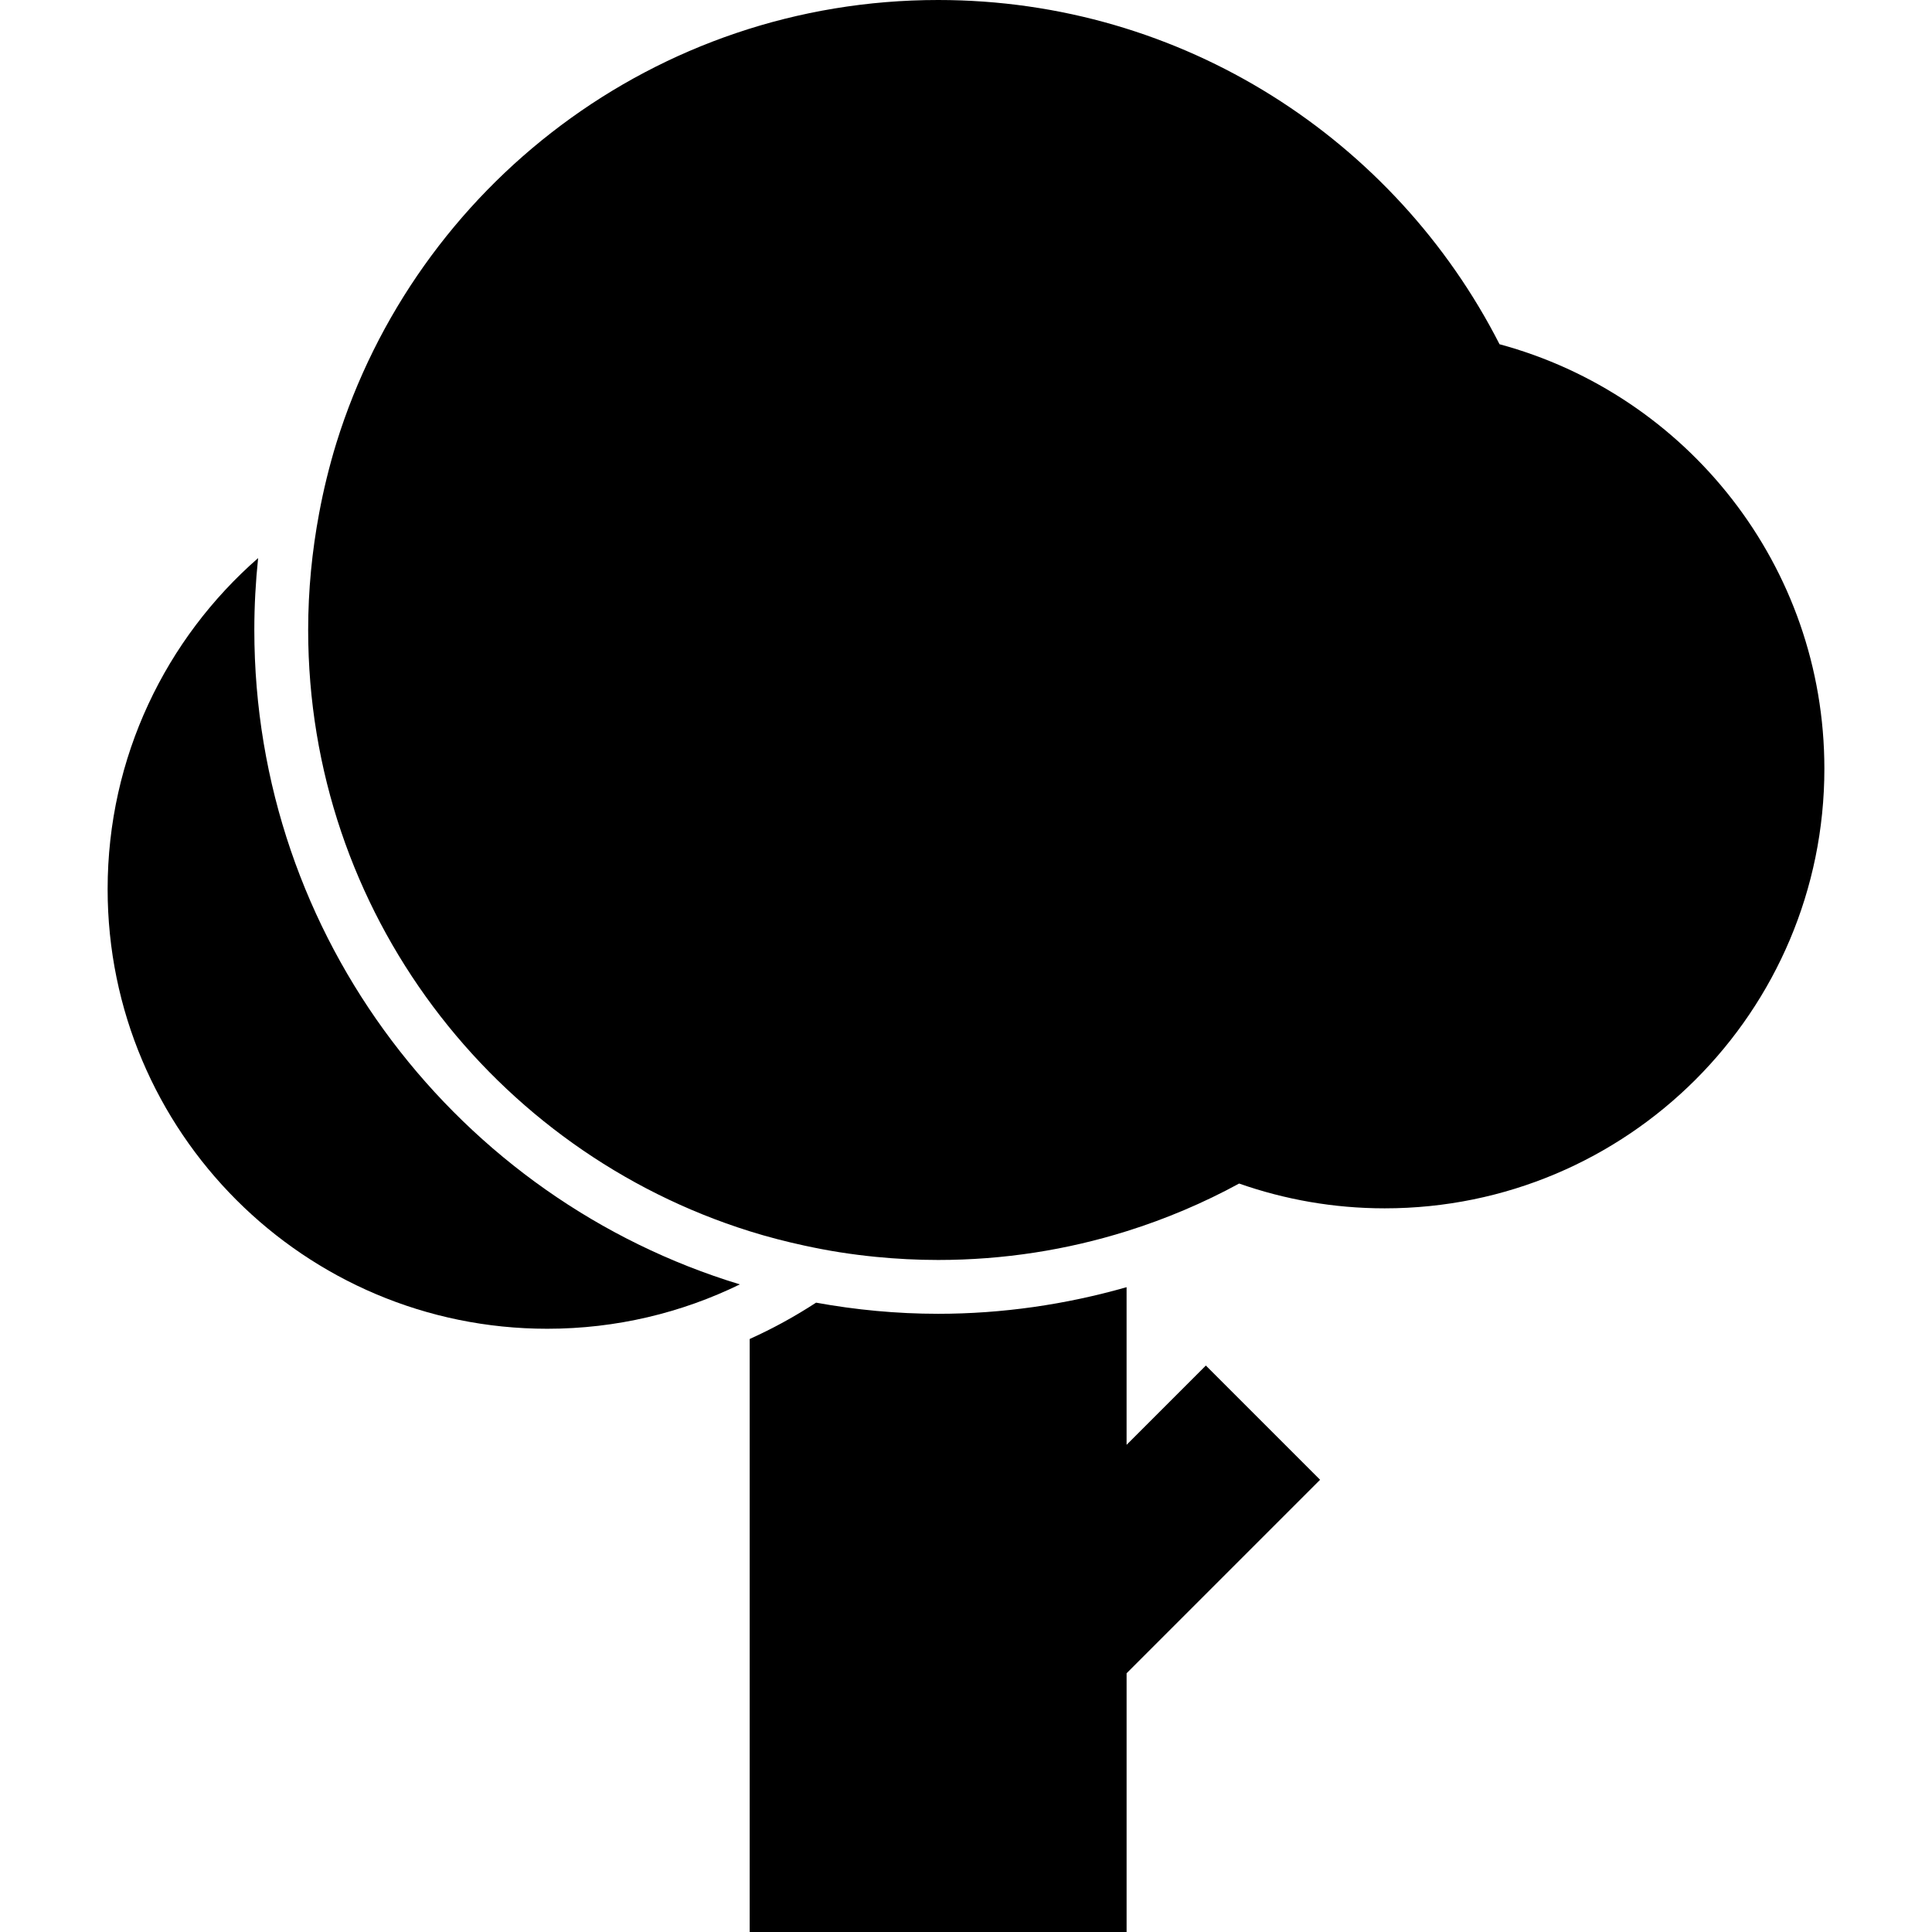 <?xml version="1.0" encoding="iso-8859-1"?>
<!-- Uploaded to: SVG Repo, www.svgrepo.com, Generator: SVG Repo Mixer Tools -->
<!DOCTYPE svg PUBLIC "-//W3C//DTD SVG 1.1//EN" "http://www.w3.org/Graphics/SVG/1.1/DTD/svg11.dtd">
<svg fill="#000000" version="1.1" id="Capa_1" xmlns="http://www.w3.org/2000/svg" xmlns:xlink="http://www.w3.org/1999/xlink" 
	 width="800px" height="800px" viewBox="0 0 548.985 548.985"
	 xml:space="preserve">
<g>
	<g>
		<path d="M266.576,373.319c-11.845,0-23.424-1.123-34.688-3.164c-5.989,3.905-12.289,7.359-18.862,10.328v168.502h107.1v-73.52
			l54.982-54.982l-32.458-32.457l-22.527,22.527v-44.798C302.779,370.713,284.734,373.319,266.576,373.319z"/>
		<path d="M30.583,252.64c0,68.997,55.934,124.931,124.931,124.931c19.63,0,38.198-4.541,54.725-12.607
			c-79.75-24.211-137.972-98.397-137.972-185.953c0-6.9,0.376-13.715,1.08-20.432C47.153,181.476,30.583,215.115,30.583,252.64z"/>
		<path d="M426.097,97.815C396.494,39.773,336.2,0,266.576,0C186.205,0,118.209,52.965,95.58,125.895
			c-1.016,3.274-1.912,6.6-2.742,9.951c-0.814,3.292-1.524,6.622-2.151,9.982c-2.017,10.759-3.121,21.839-3.121,33.183
			c0,80.208,52.757,148.089,125.46,170.855c5.088,1.594,10.288,2.938,15.563,4.078c3.314,0.717,6.655,1.362,10.034,1.892
			c3.394,0.532,6.818,0.97,10.272,1.31c5.817,0.572,11.714,0.878,17.684,0.878c18.657,0,36.641-2.873,53.55-8.17
			c11.166-3.497,21.87-8.042,31.975-13.547c12.949,4.544,26.863,7.044,41.368,7.044c68.996,0,124.931-55.934,124.931-124.93
			C518.398,160.708,479.265,112.167,426.097,97.815z"/>
	</g>
</g>
</svg>